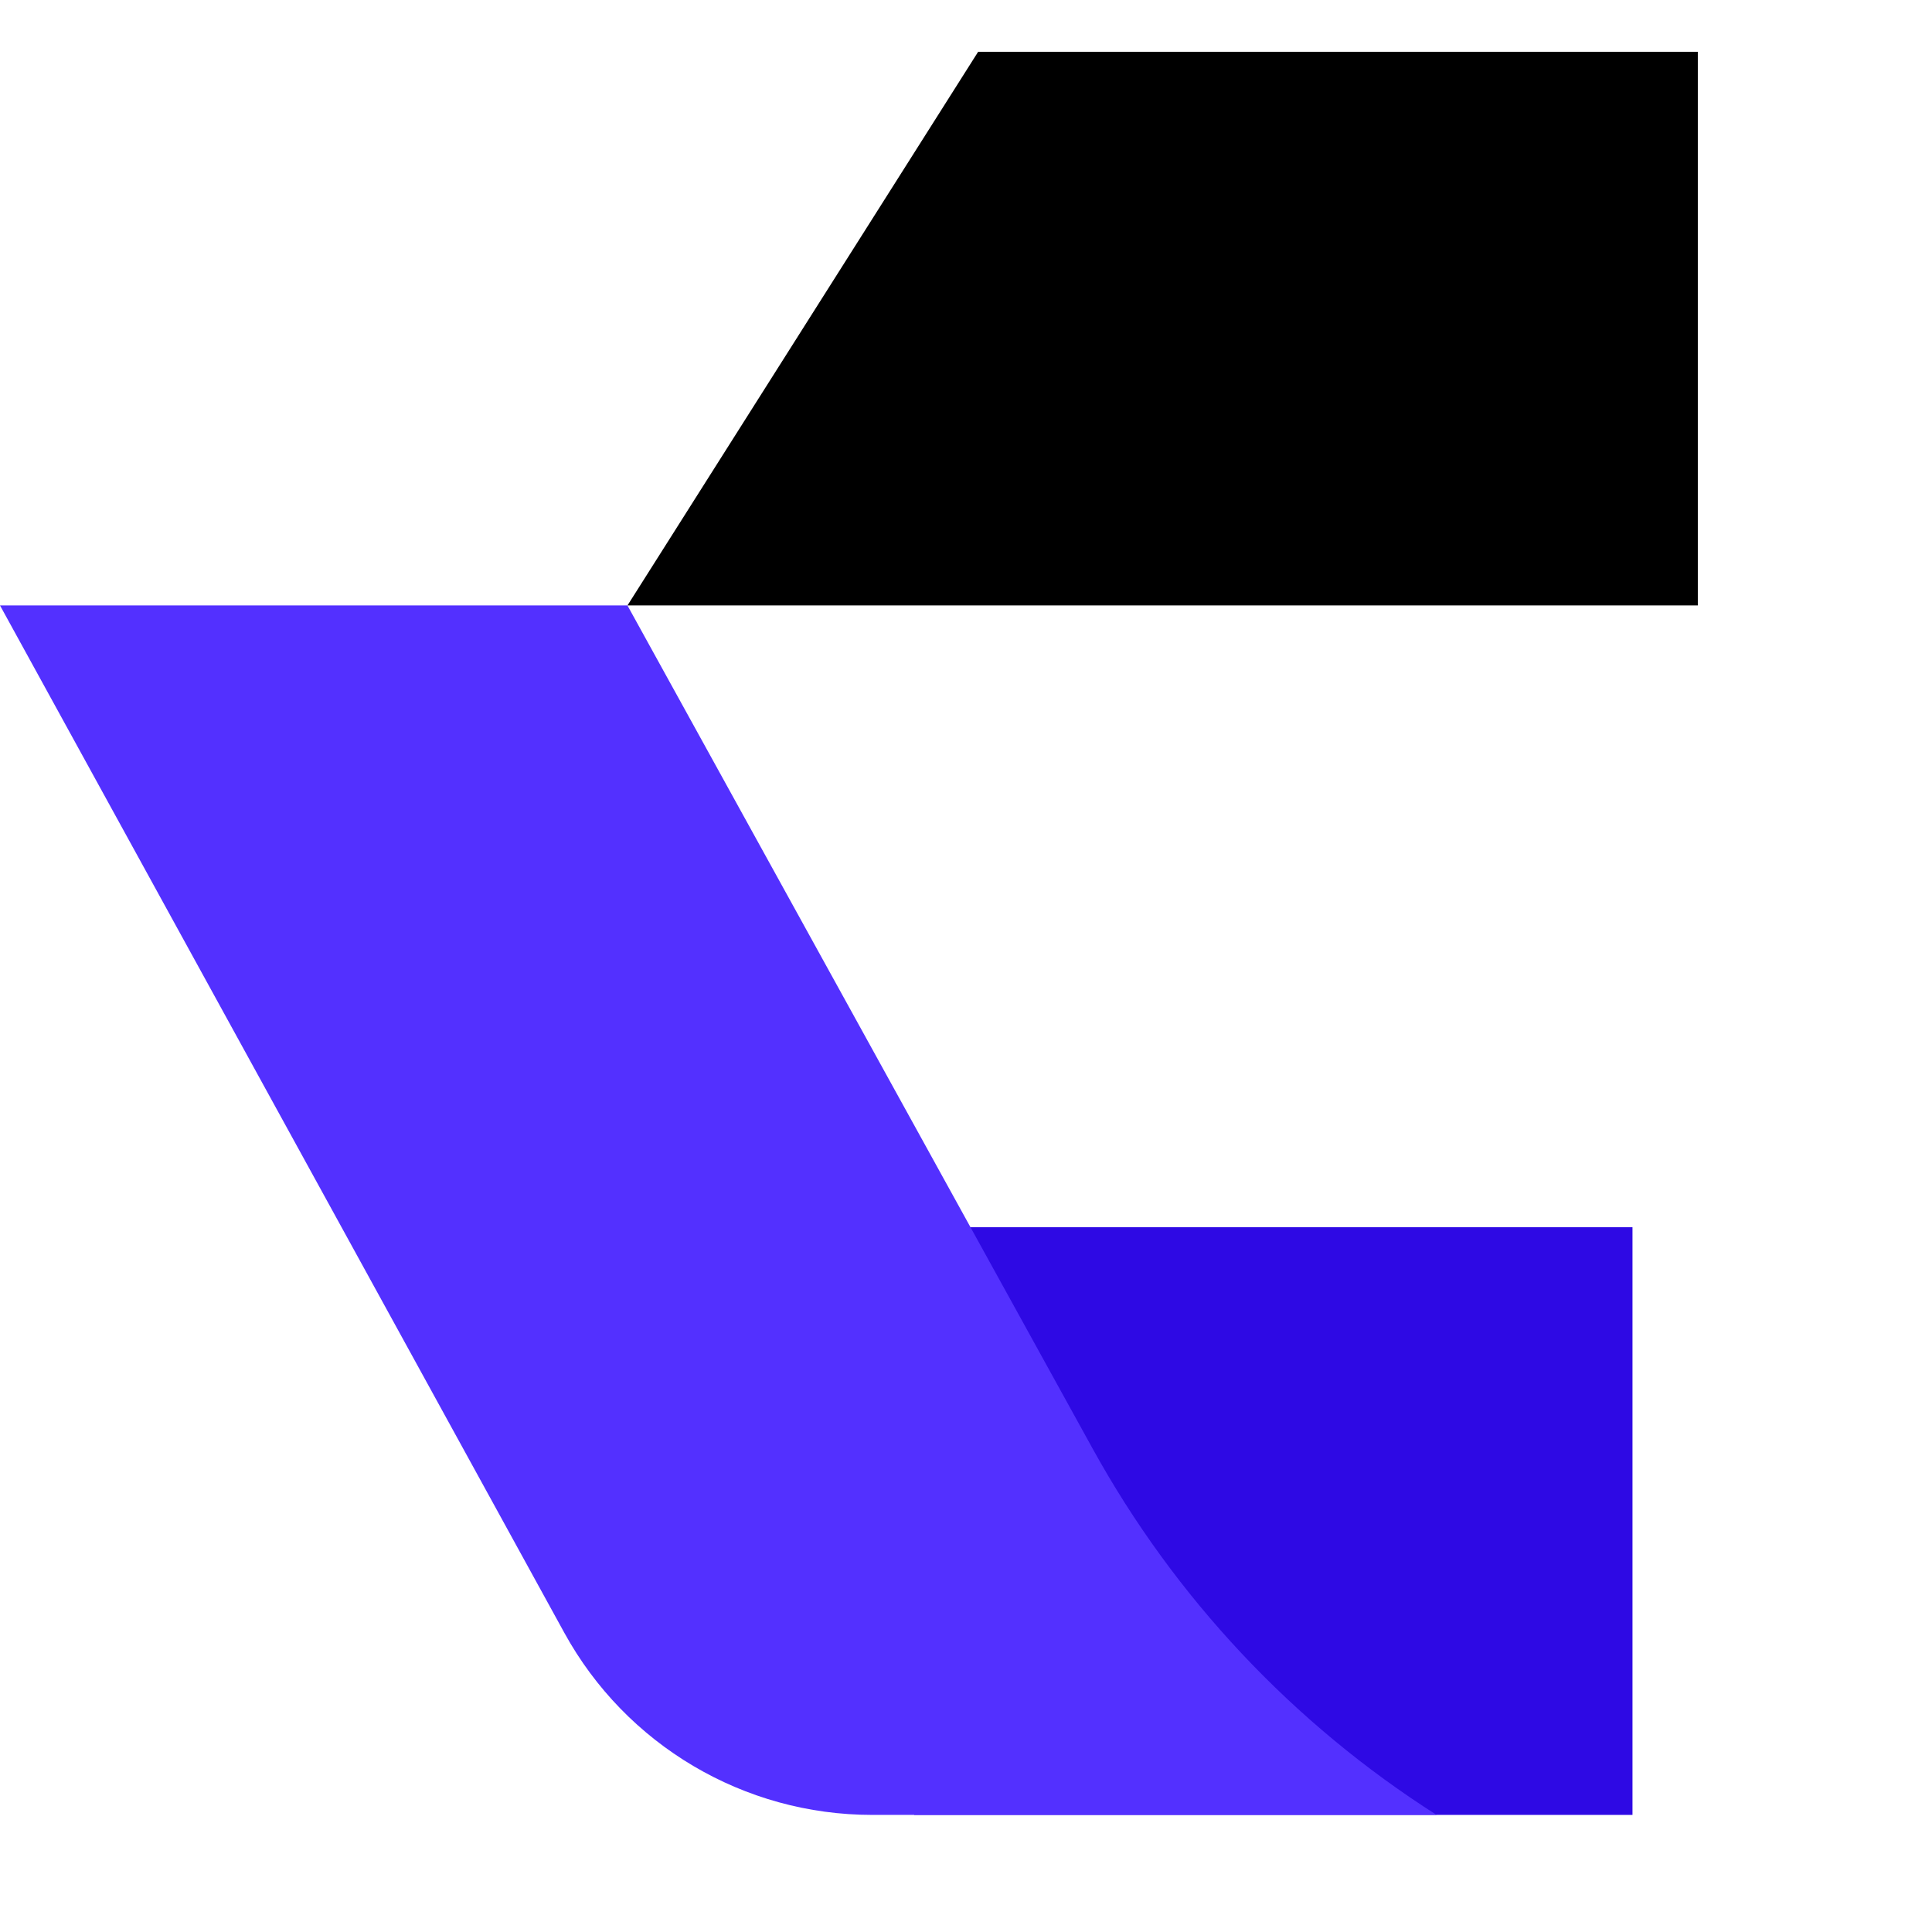 <svg viewBox="0 0 33 33" fill="none" xmlns="http://www.w3.org/2000/svg">
<path d="M16.707 0.885H29V10.341H10.718L16.707 0.885Z" fill="black"/>
<path d="M15.615 20.962H27.884V31H15.615L15.615 20.962Z" fill="#2E09E4"/>
<path d="M14.898 31C12.708 31 10.693 29.808 9.639 27.889L-9.03026e-07 10.341L10.717 10.341L18.666 24.749C20.069 27.291 22.088 29.441 24.538 31V31L14.898 31Z" fill="#5330FF"/>
</svg>
